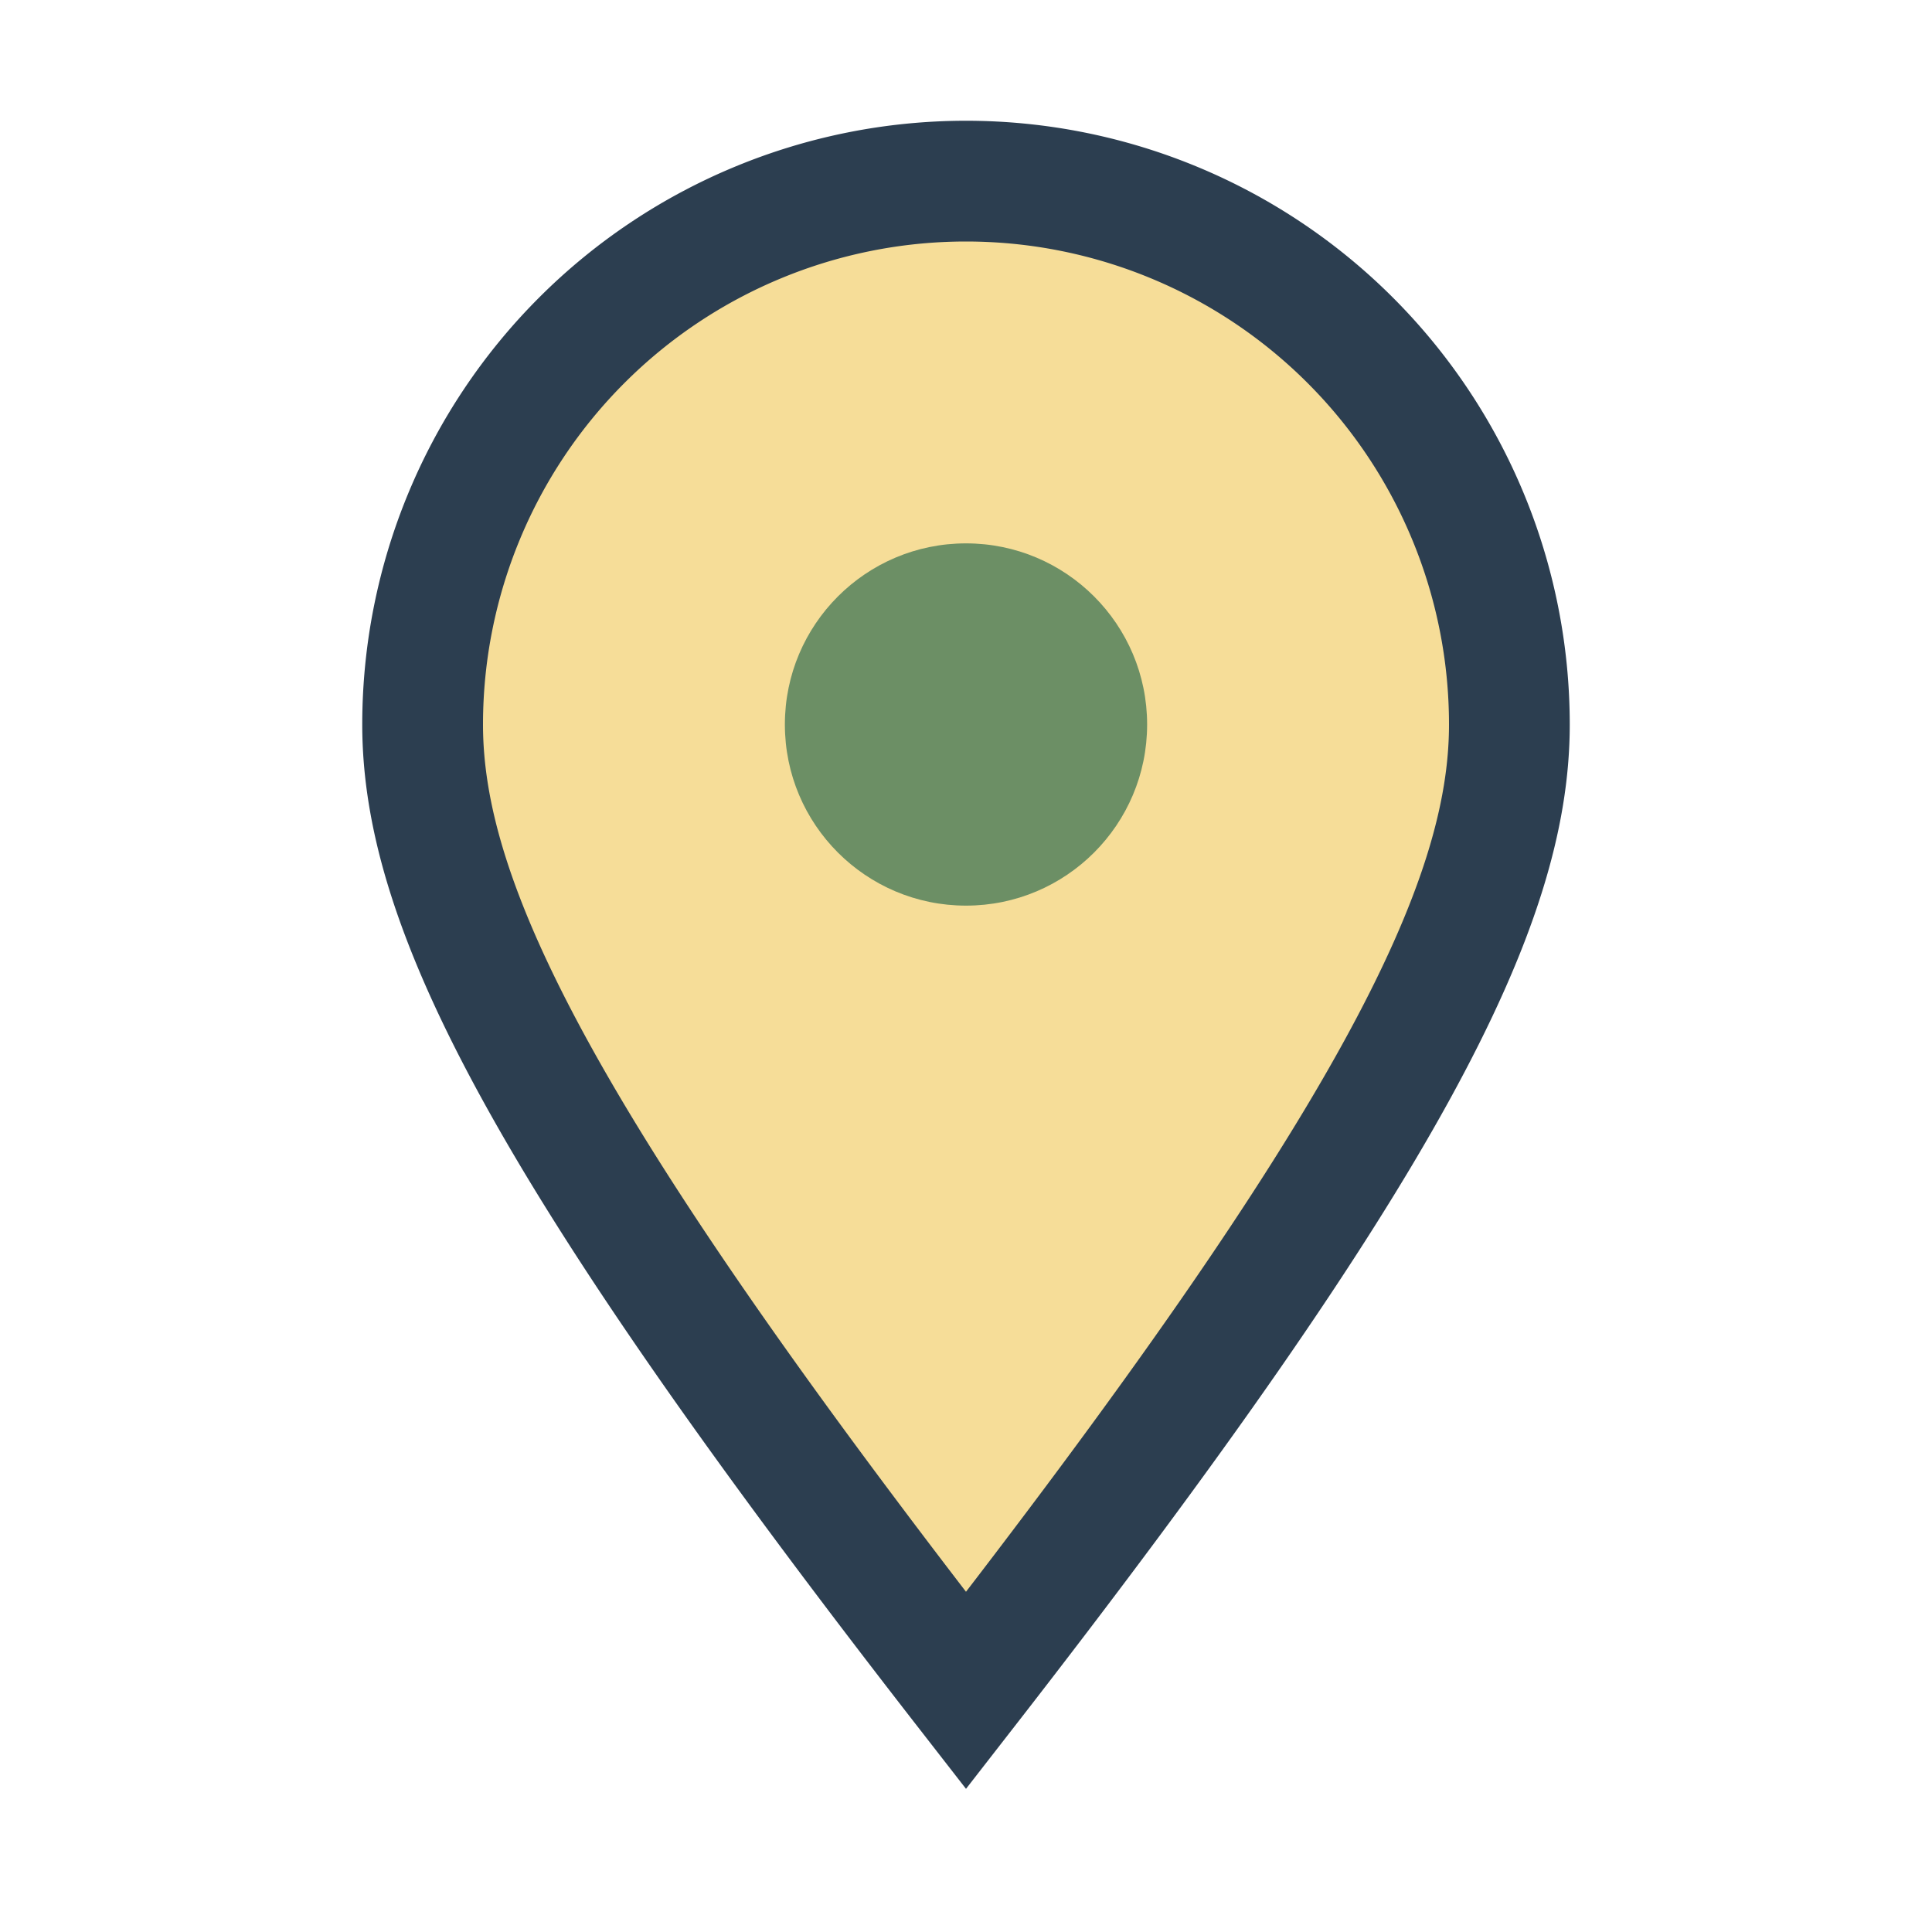 <?xml version="1.0" encoding="UTF-8"?>
<svg xmlns="http://www.w3.org/2000/svg" width="32" height="32" viewBox="0 0 32 32"><path d="M16 28C9 19 7 15 7 12a9 9 0 0 1 18 0c0 3-2 7-9 16z" fill="#F6DD98" stroke="#2C3E50" stroke-width="2"/><circle cx="16" cy="12" r="3" fill="#6C8F65"/></svg>
